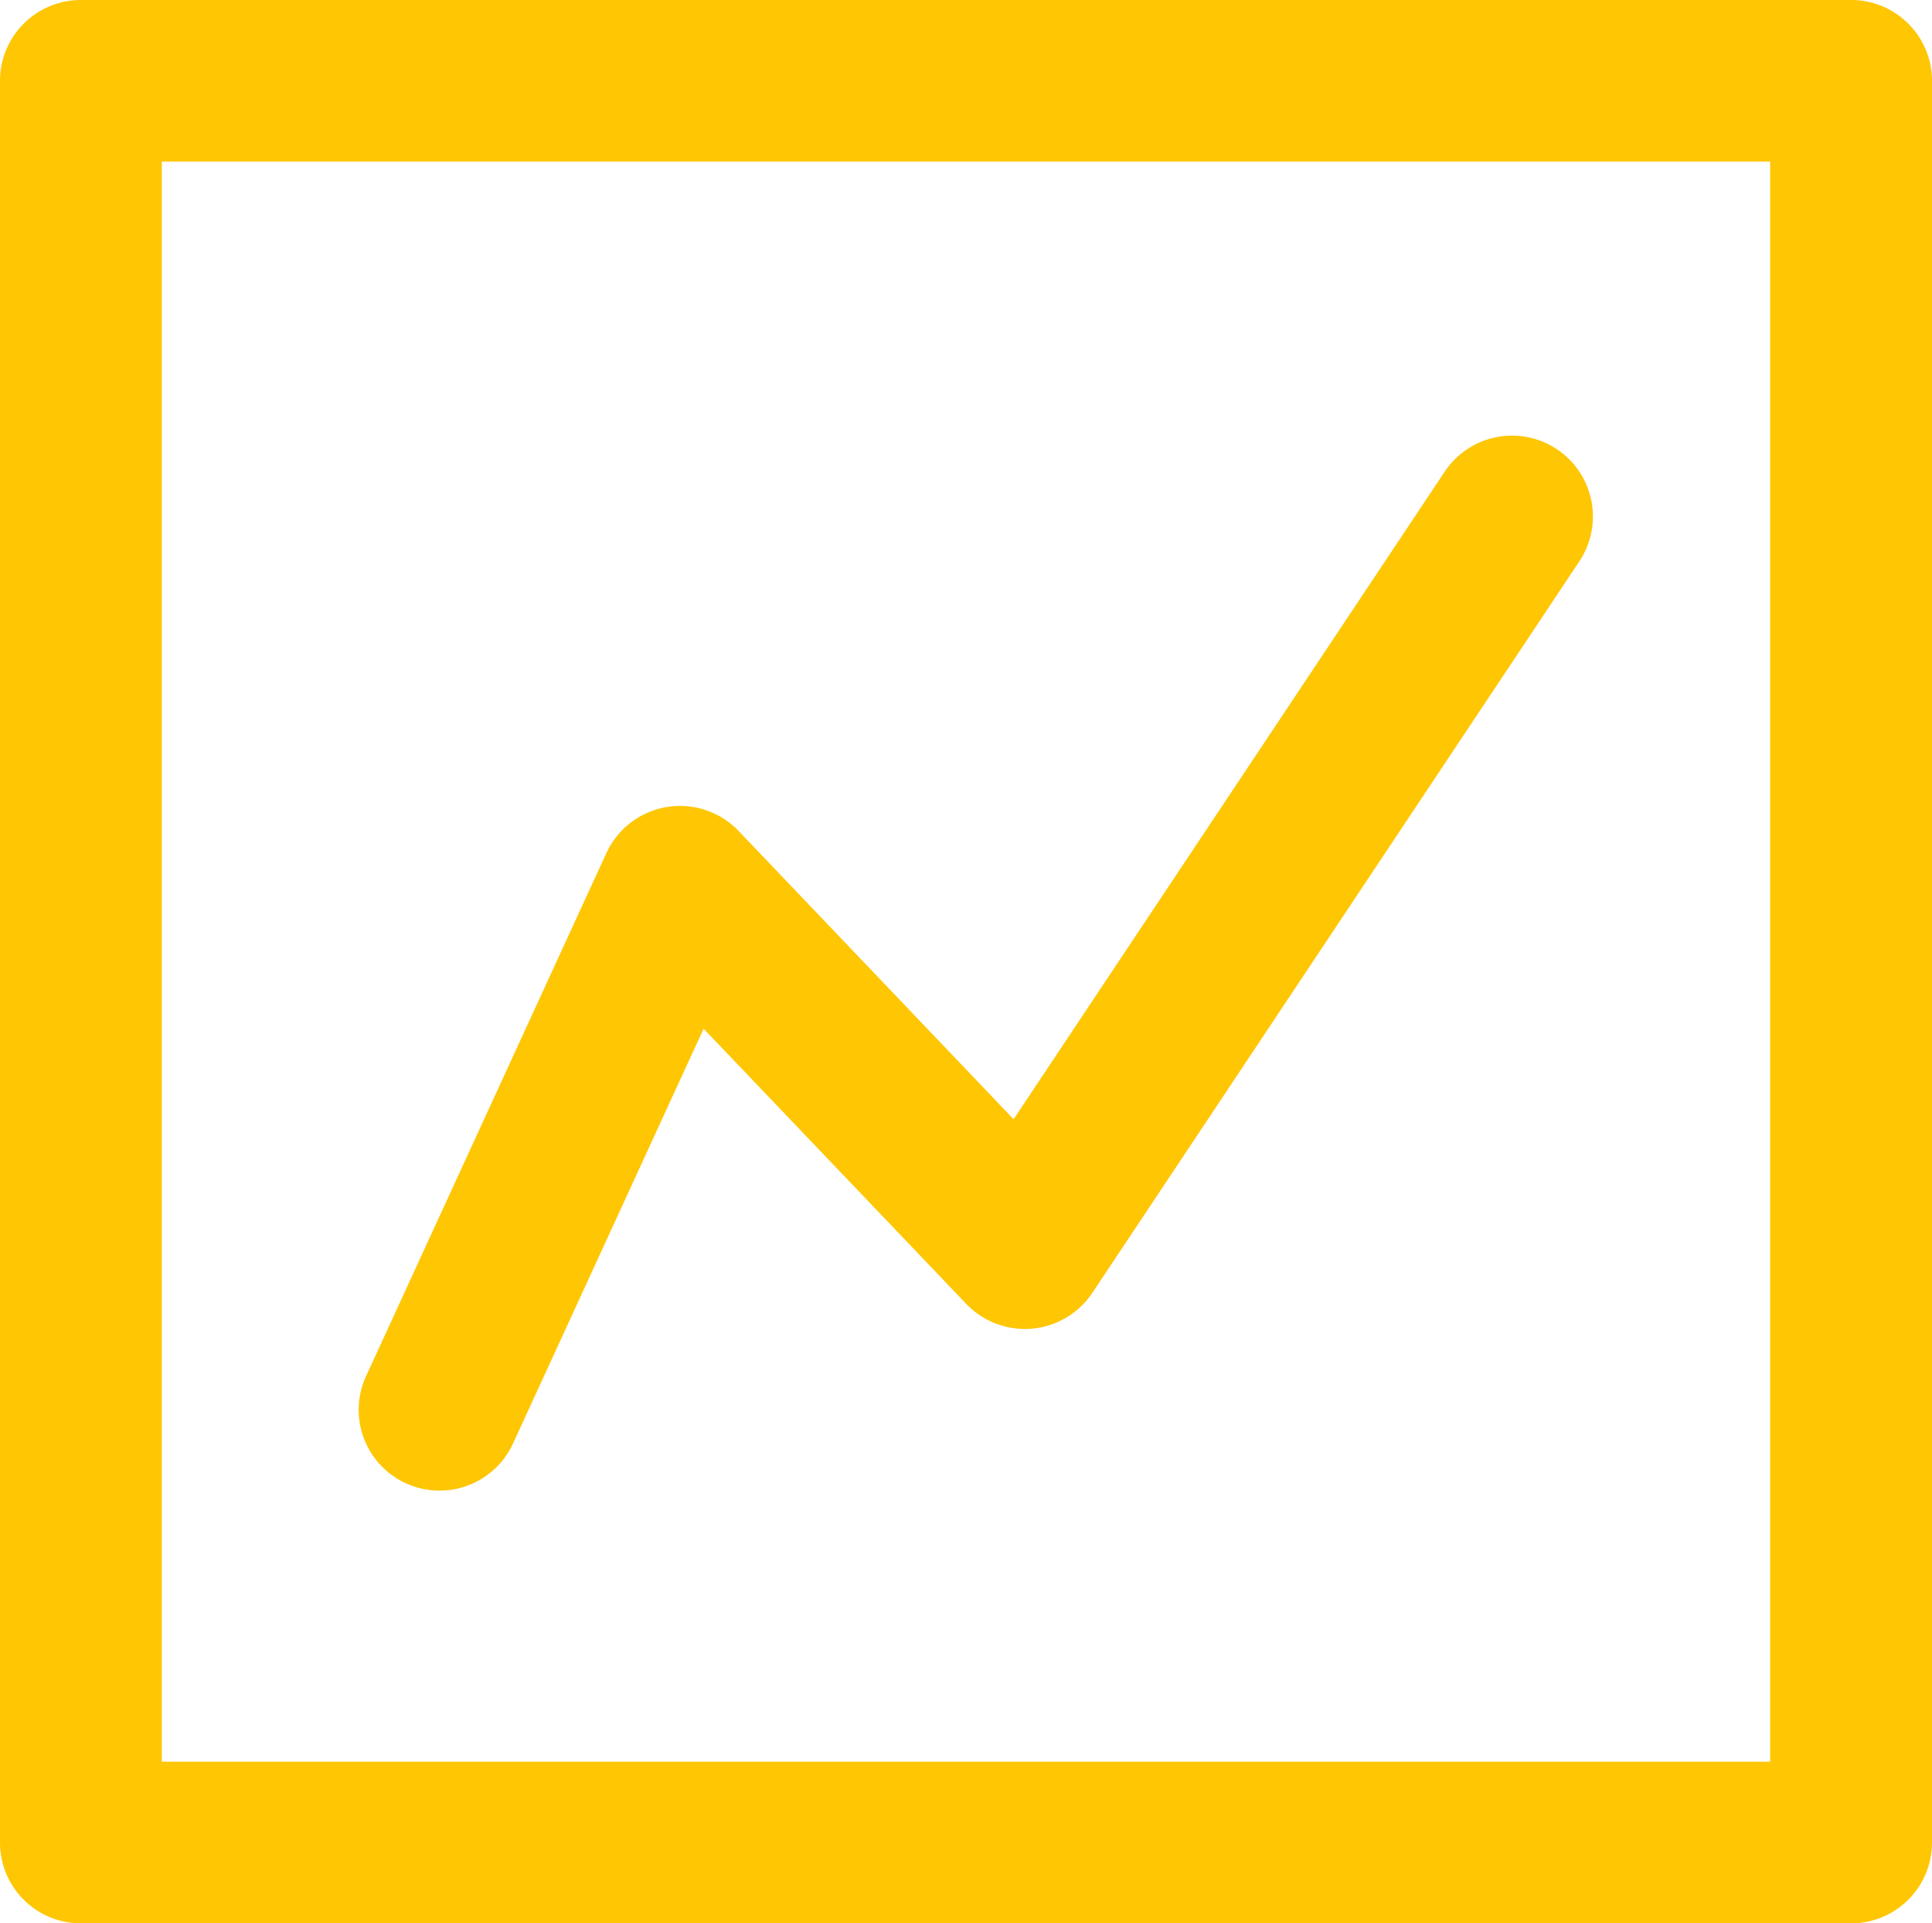 <svg id="Analytics" xmlns="http://www.w3.org/2000/svg" width="59.569" height="59.318" viewBox="0 0 59.569 59.318">
  <path id="Path_1527" data-name="Path 1527" d="M826.669,769.752H772.09a2.493,2.493,0,0,0-2.495,2.492v54.334a2.493,2.493,0,0,0,2.495,2.492h54.579a2.493,2.493,0,0,0,2.495-2.492V772.244A2.493,2.493,0,0,0,826.669,769.752Zm-2.495,54.334h-49.59V774.736h49.59Z" transform="translate(-769.595 -769.752)" fill="#ffc603"/>
  <path id="Path_1528" data-name="Path 1528" d="M786.558,820.932a2.494,2.494,0,0,0,3.308-1.225l5.876-12.793,8.1,8.489a2.5,2.5,0,0,0,3.884-.339l15.02-22.567a2.494,2.494,0,0,0-4.156-2.759L805.3,809.706l-8.48-8.892a2.5,2.5,0,0,0-4.074.68l-7.411,16.135A2.49,2.49,0,0,0,786.558,820.932Z" transform="translate(-774.048 -775.188)" fill="#ffc603"/>
</svg>
